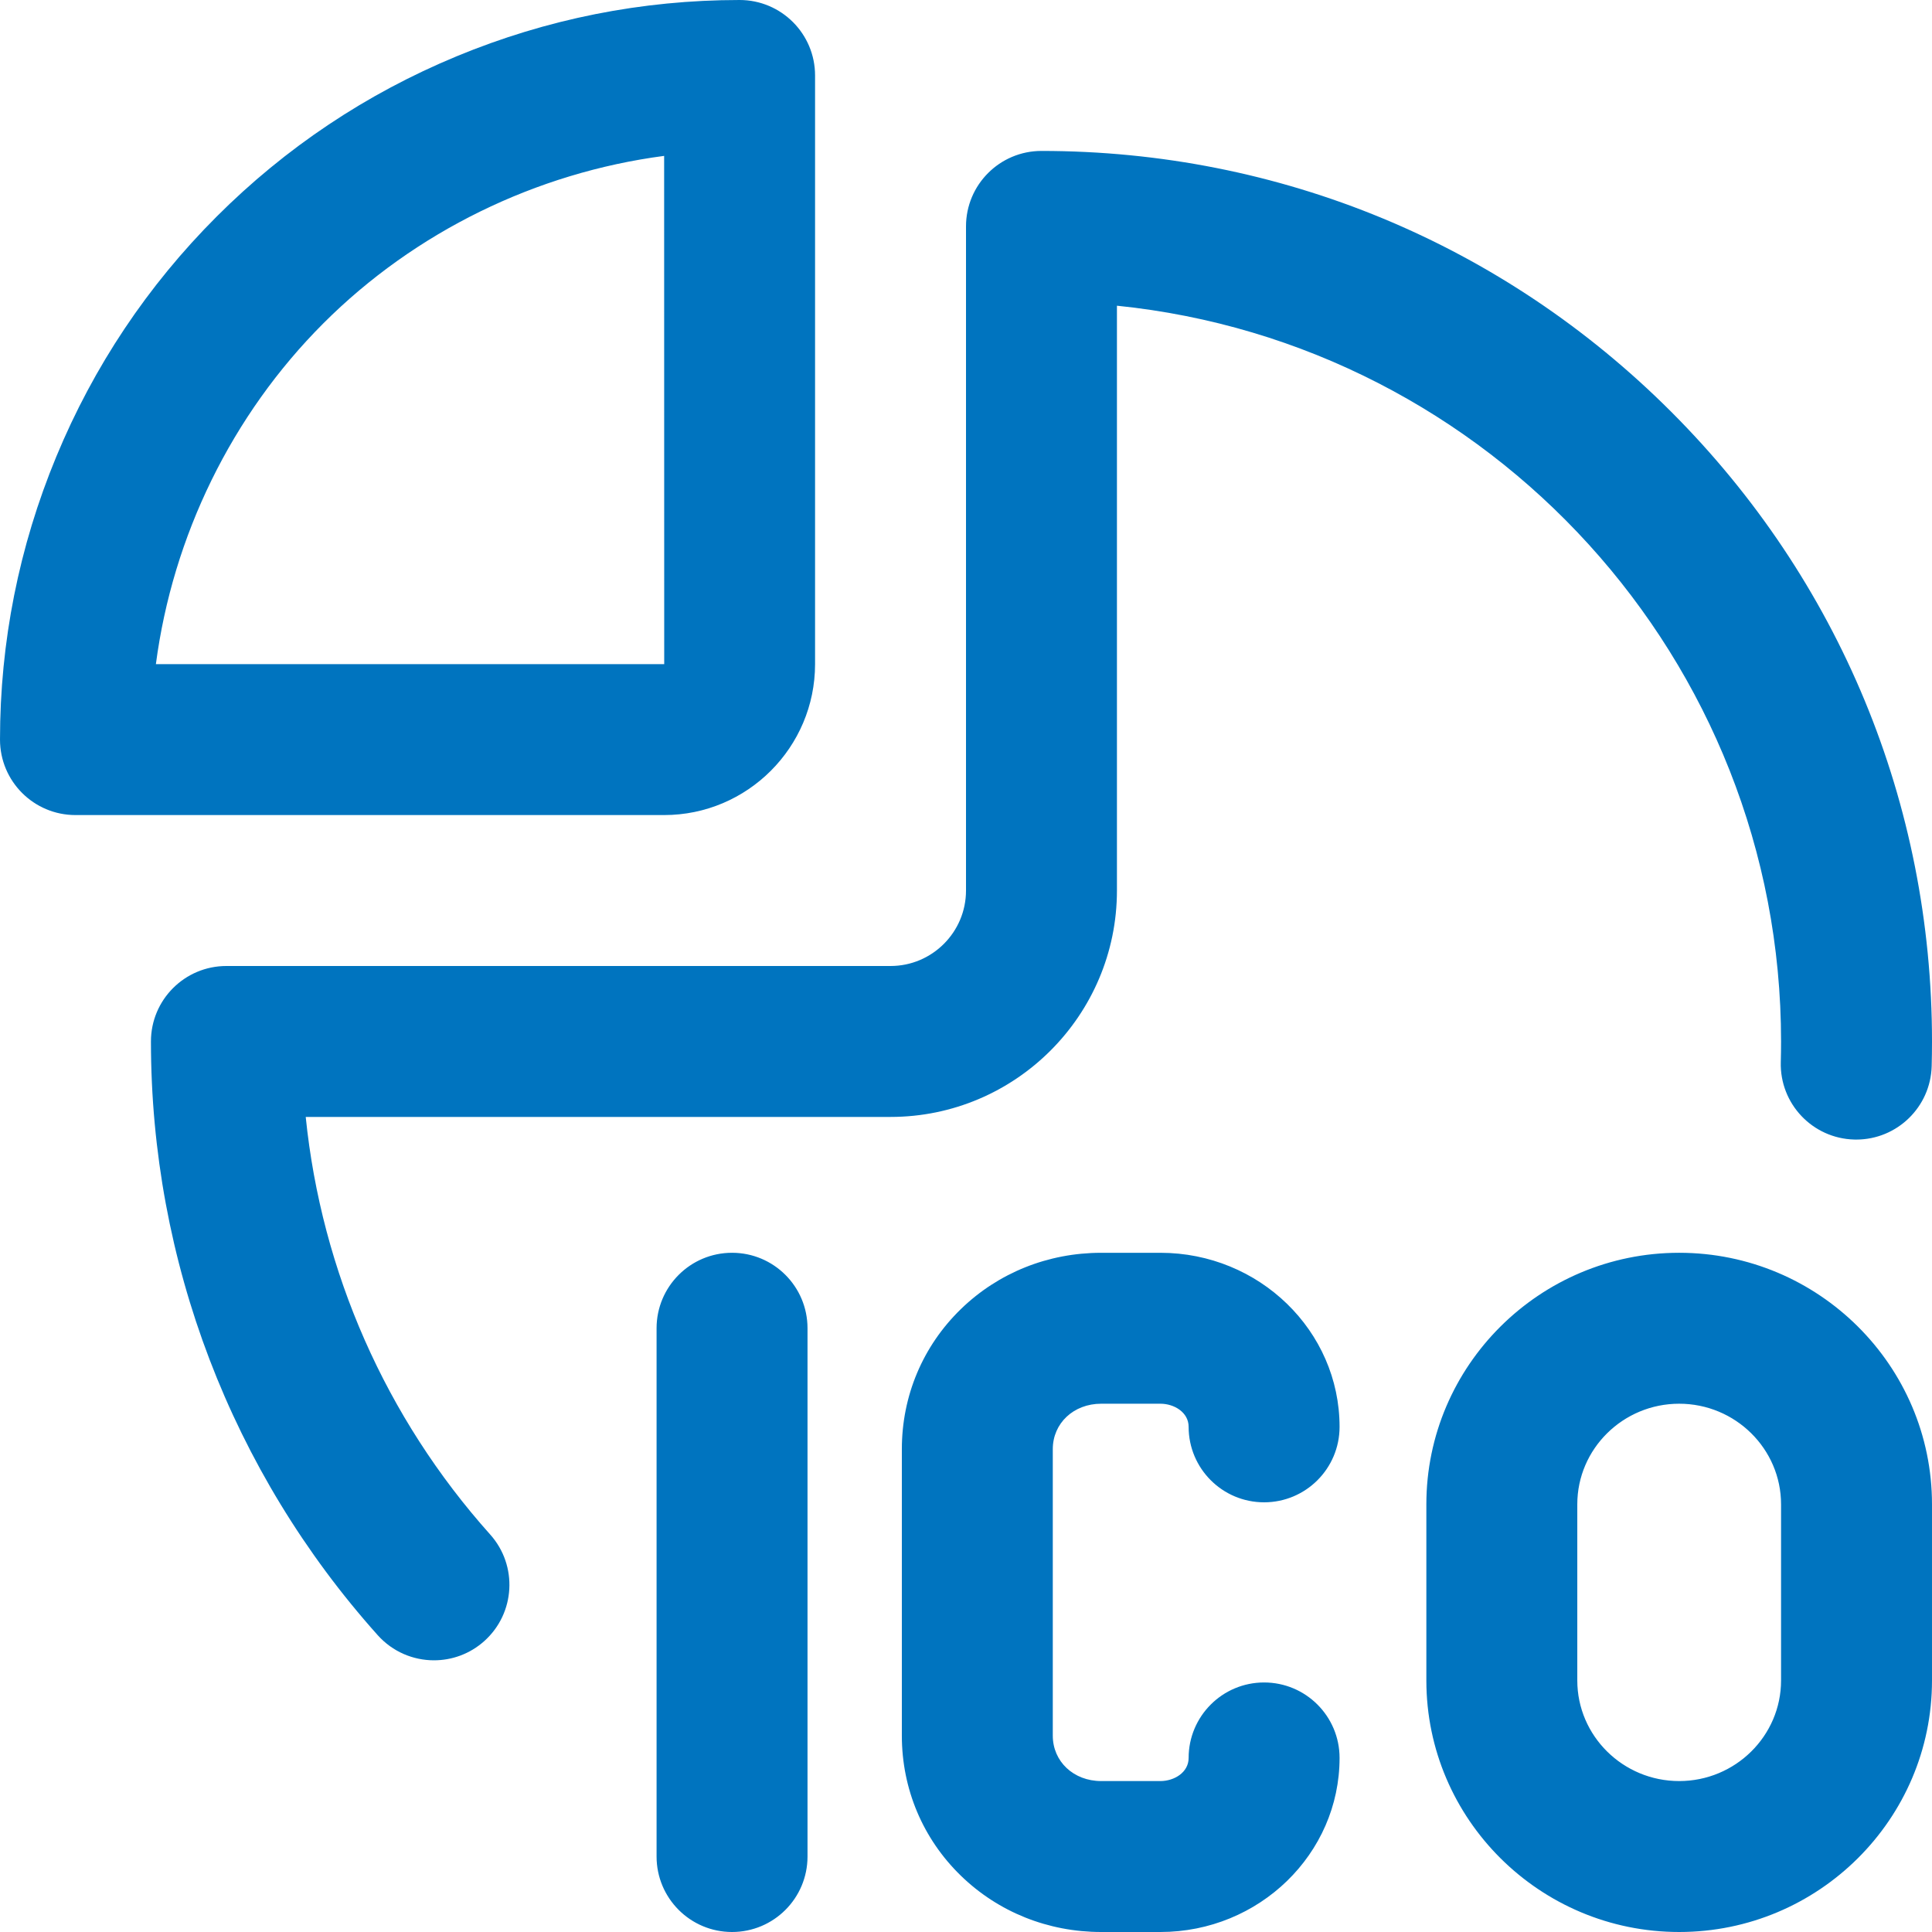 <?xml version="1.0"?>
<svg xmlns="http://www.w3.org/2000/svg" xmlns:xlink="http://www.w3.org/1999/xlink" xmlns:svgjs="http://svgjs.com/svgjs" version="1.1" width="512" height="512" x="0" y="0" viewBox="0 0 512 512.001" style="enable-background:new 0 0 512 512" xml:space="preserve" class=""><g><path xmlns="http://www.w3.org/2000/svg" d="m216 176v-156c0-11.047-8.953-20-20-20-25.859 0-51.094 5.02-75.004 14.926-23.906 9.902-45.301 24.195-63.59 42.48-18.285 18.289-32.578 39.684-42.48 63.59-9.902 23.906-14.926 49.145-14.926 75.004 0 11.047 8.953 20 20 20h156c22.055 0 40-17.945 40-40zm-130.309-90.309c24.297-24.297 56.414-39.926 90.312-44.379l.02 134.688s-.008 0-.023 0h-134.688c4.457-33.895 20.082-66.012 44.379-90.309zm359.309 246.309c-36.945 0-67 29.906-67 66.668v46.668c0 36.758 30.055 66.664 67 66.664s67-29.906 67-66.664v-46.668c0-36.762-30.055-66.668-67-66.668zm27 113.332c0 14.707-12.113 26.668-27 26.668s-27-11.961-27-26.668v-46.668c0-14.703 12.113-26.664 27-26.664s27 11.961 27 26.668zm-193-61.289v75.914c0 6.863 5.512 12.043 12.824 12.043h15.688c3.684 0 7.488-2.293 7.488-6.129 0-11.047 8.953-20 20-20s20 8.953 20 20c0 25.434-21.305 46.129-47.488 46.129h-15.688c-14.059 0-27.254-5.289-37.156-14.895-10.102-9.801-15.668-22.996-15.668-37.148v-75.91c0-14.156 5.566-27.348 15.668-37.148 9.902-9.605 23.098-14.895 37.156-14.895h15.688c26.188-.004 47.488 20.691 47.488 46.125 0 11.047-8.953 20-20 20s-20-8.953-20-20c0-3.836-3.805-6.129-7.488-6.129h-15.688c-7.312 0-12.824 5.18-12.824 12.043zm-43-88.043h-154.98c4.184 40.996 21.176 79.699 48.883 110.66 7.367 8.23 6.668 20.875-1.562 28.242-3.816 3.418-8.582 5.098-13.332 5.098-5.492 0-10.957-2.246-14.91-6.66-38.754-43.301-60.098-99.18-60.098-157.34 0-11.047 8.953-20 20-20h176c11.027 0 20-8.973 20-20v-176c0-11.047 8.953-20 20-20 63.039 0 122.305 24.547 166.879 69.121 44.574 44.574 69.121 103.84 69.121 166.879 0 2.164-.027 4.363-.086 6.539-.293 10.855-9.188 19.461-19.984 19.461-.184 0-.363-.004-.551-.008-11.039-.297-19.75-9.488-19.453-20.531.051-1.816.074-3.656.074-5.461 0-101.324-77.281-184.941-176-194.984v154.984c0 33.086-26.914 60-60 60zm-22 56v140c0 11.047-8.953 20-20 20s-20-8.953-20-20v-140c0-11.047 8.953-20 20-20s20 8.953 20 20zm0 0" fill="#0074bf" data-original="#000000" style="" class=""/></g></svg>
